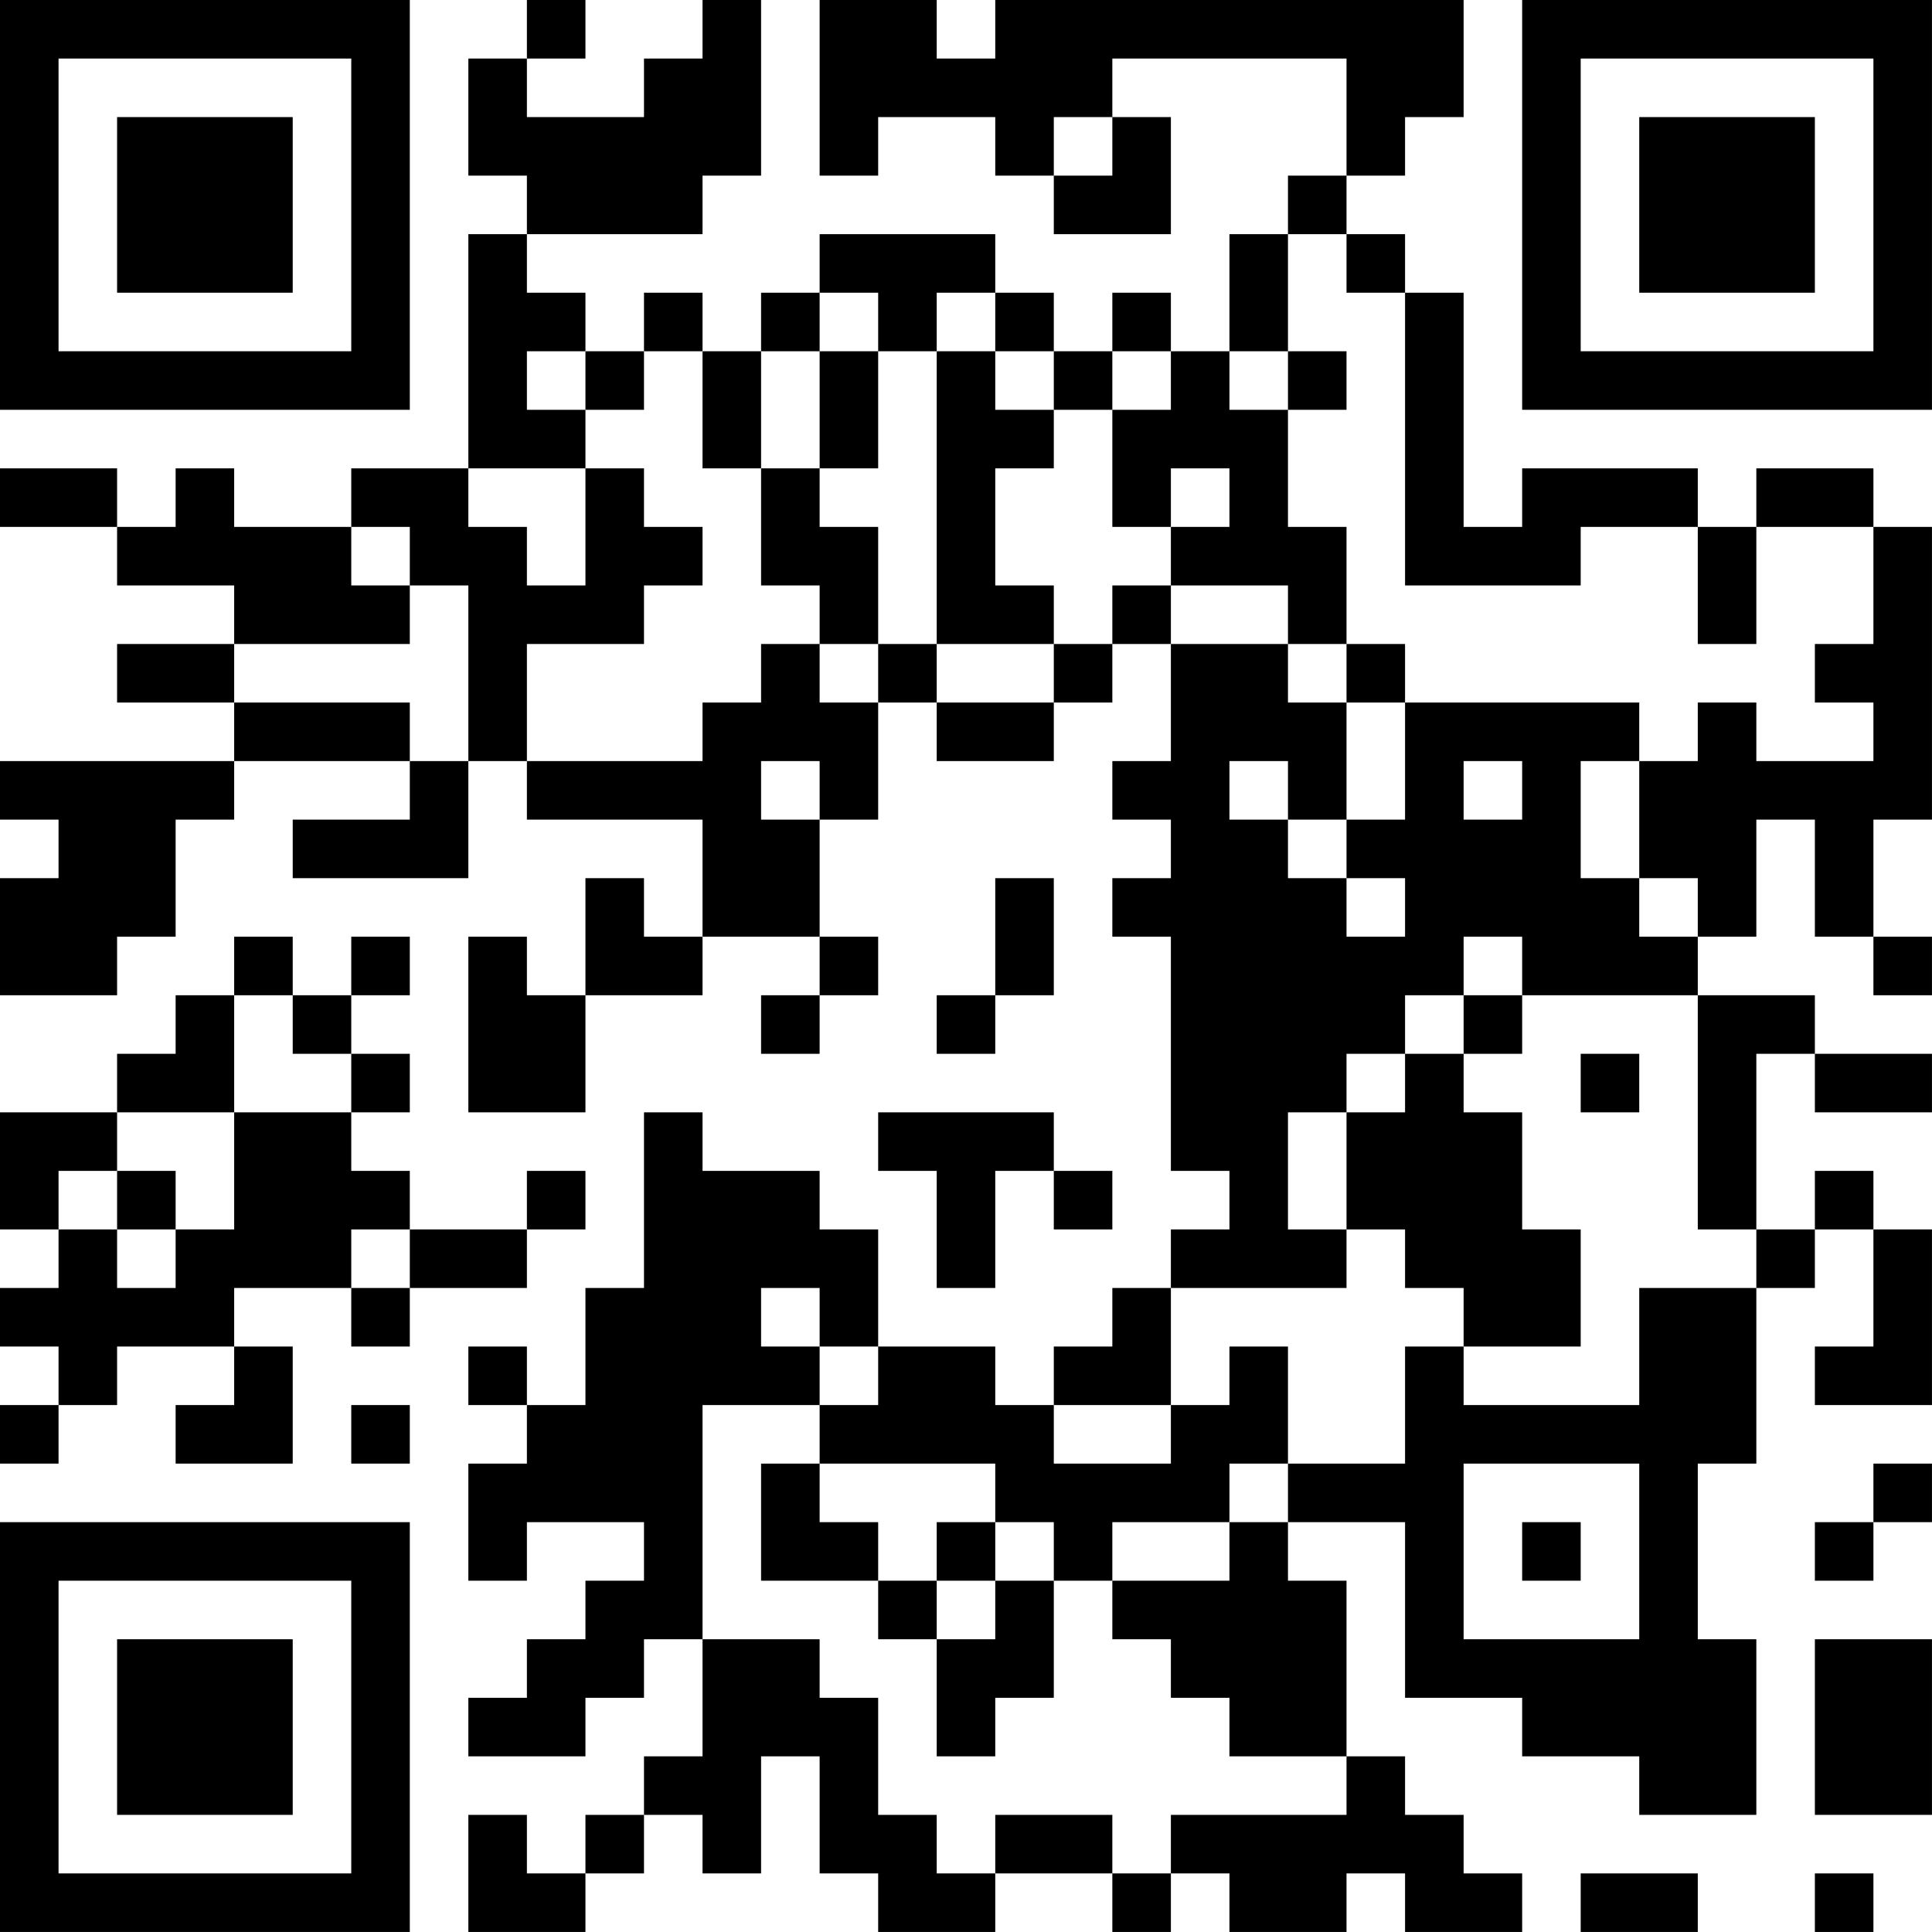 <?xml version="1.0" encoding="UTF-8"?>
<svg xmlns="http://www.w3.org/2000/svg" version="1.1" width="400" height="400" viewBox="0 0 400 400"><rect x="0" y="0" width="400" height="400" fill="#ffffff"/><g transform="scale(12.121)"><g transform="translate(0,0)"><path fill-rule="evenodd" d="M9 0L9 1L8 1L8 3L9 3L9 4L8 4L8 8L6 8L6 9L4 9L4 8L3 8L3 9L2 9L2 8L0 8L0 9L2 9L2 10L4 10L4 11L2 11L2 12L4 12L4 13L0 13L0 14L1 14L1 15L0 15L0 17L2 17L2 16L3 16L3 14L4 14L4 13L7 13L7 14L5 14L5 15L8 15L8 13L9 13L9 14L12 14L12 16L11 16L11 15L10 15L10 17L9 17L9 16L8 16L8 19L10 19L10 17L12 17L12 16L14 16L14 17L13 17L13 18L14 18L14 17L15 17L15 16L14 16L14 14L15 14L15 12L16 12L16 13L18 13L18 12L19 12L19 11L20 11L20 13L19 13L19 14L20 14L20 15L19 15L19 16L20 16L20 20L21 20L21 21L20 21L20 22L19 22L19 23L18 23L18 24L17 24L17 23L15 23L15 21L14 21L14 20L12 20L12 19L11 19L11 22L10 22L10 24L9 24L9 23L8 23L8 24L9 24L9 25L8 25L8 27L9 27L9 26L11 26L11 27L10 27L10 28L9 28L9 29L8 29L8 30L10 30L10 29L11 29L11 28L12 28L12 30L11 30L11 31L10 31L10 32L9 32L9 31L8 31L8 33L10 33L10 32L11 32L11 31L12 31L12 32L13 32L13 30L14 30L14 32L15 32L15 33L17 33L17 32L19 32L19 33L20 33L20 32L21 32L21 33L23 33L23 32L24 32L24 33L26 33L26 32L25 32L25 31L24 31L24 30L23 30L23 27L22 27L22 26L24 26L24 29L26 29L26 30L28 30L28 31L30 31L30 28L29 28L29 25L30 25L30 22L31 22L31 21L32 21L32 23L31 23L31 24L33 24L33 21L32 21L32 20L31 20L31 21L30 21L30 18L31 18L31 19L33 19L33 18L31 18L31 17L29 17L29 16L30 16L30 14L31 14L31 16L32 16L32 17L33 17L33 16L32 16L32 14L33 14L33 9L32 9L32 8L30 8L30 9L29 9L29 8L26 8L26 9L25 9L25 5L24 5L24 4L23 4L23 3L24 3L24 2L25 2L25 0L17 0L17 1L16 1L16 0L14 0L14 3L15 3L15 2L17 2L17 3L18 3L18 4L20 4L20 2L19 2L19 1L23 1L23 3L22 3L22 4L21 4L21 6L20 6L20 5L19 5L19 6L18 6L18 5L17 5L17 4L14 4L14 5L13 5L13 6L12 6L12 5L11 5L11 6L10 6L10 5L9 5L9 4L12 4L12 3L13 3L13 0L12 0L12 1L11 1L11 2L9 2L9 1L10 1L10 0ZM18 2L18 3L19 3L19 2ZM22 4L22 6L21 6L21 7L22 7L22 9L23 9L23 11L22 11L22 10L20 10L20 9L21 9L21 8L20 8L20 9L19 9L19 7L20 7L20 6L19 6L19 7L18 7L18 6L17 6L17 5L16 5L16 6L15 6L15 5L14 5L14 6L13 6L13 8L12 8L12 6L11 6L11 7L10 7L10 6L9 6L9 7L10 7L10 8L8 8L8 9L9 9L9 10L10 10L10 8L11 8L11 9L12 9L12 10L11 10L11 11L9 11L9 13L12 13L12 12L13 12L13 11L14 11L14 12L15 12L15 11L16 11L16 12L18 12L18 11L19 11L19 10L20 10L20 11L22 11L22 12L23 12L23 14L22 14L22 13L21 13L21 14L22 14L22 15L23 15L23 16L24 16L24 15L23 15L23 14L24 14L24 12L28 12L28 13L27 13L27 15L28 15L28 16L29 16L29 15L28 15L28 13L29 13L29 12L30 12L30 13L32 13L32 12L31 12L31 11L32 11L32 9L30 9L30 11L29 11L29 9L27 9L27 10L24 10L24 5L23 5L23 4ZM14 6L14 8L13 8L13 10L14 10L14 11L15 11L15 9L14 9L14 8L15 8L15 6ZM16 6L16 11L18 11L18 10L17 10L17 8L18 8L18 7L17 7L17 6ZM22 6L22 7L23 7L23 6ZM6 9L6 10L7 10L7 11L4 11L4 12L7 12L7 13L8 13L8 10L7 10L7 9ZM23 11L23 12L24 12L24 11ZM13 13L13 14L14 14L14 13ZM25 13L25 14L26 14L26 13ZM17 15L17 17L16 17L16 18L17 18L17 17L18 17L18 15ZM4 16L4 17L3 17L3 18L2 18L2 19L0 19L0 21L1 21L1 22L0 22L0 23L1 23L1 24L0 24L0 25L1 25L1 24L2 24L2 23L4 23L4 24L3 24L3 25L5 25L5 23L4 23L4 22L6 22L6 23L7 23L7 22L9 22L9 21L10 21L10 20L9 20L9 21L7 21L7 20L6 20L6 19L7 19L7 18L6 18L6 17L7 17L7 16L6 16L6 17L5 17L5 16ZM25 16L25 17L24 17L24 18L23 18L23 19L22 19L22 21L23 21L23 22L20 22L20 24L18 24L18 25L20 25L20 24L21 24L21 23L22 23L22 25L21 25L21 26L19 26L19 27L18 27L18 26L17 26L17 25L14 25L14 24L15 24L15 23L14 23L14 22L13 22L13 23L14 23L14 24L12 24L12 28L14 28L14 29L15 29L15 31L16 31L16 32L17 32L17 31L19 31L19 32L20 32L20 31L23 31L23 30L21 30L21 29L20 29L20 28L19 28L19 27L21 27L21 26L22 26L22 25L24 25L24 23L25 23L25 24L28 24L28 22L30 22L30 21L29 21L29 17L26 17L26 16ZM4 17L4 19L2 19L2 20L1 20L1 21L2 21L2 22L3 22L3 21L4 21L4 19L6 19L6 18L5 18L5 17ZM25 17L25 18L24 18L24 19L23 19L23 21L24 21L24 22L25 22L25 23L27 23L27 21L26 21L26 19L25 19L25 18L26 18L26 17ZM27 18L27 19L28 19L28 18ZM15 19L15 20L16 20L16 22L17 22L17 20L18 20L18 21L19 21L19 20L18 20L18 19ZM2 20L2 21L3 21L3 20ZM6 21L6 22L7 22L7 21ZM6 24L6 25L7 25L7 24ZM13 25L13 27L15 27L15 28L16 28L16 30L17 30L17 29L18 29L18 27L17 27L17 26L16 26L16 27L15 27L15 26L14 26L14 25ZM25 25L25 28L28 28L28 25ZM32 25L32 26L31 26L31 27L32 27L32 26L33 26L33 25ZM26 26L26 27L27 27L27 26ZM16 27L16 28L17 28L17 27ZM31 28L31 31L33 31L33 28ZM27 32L27 33L29 33L29 32ZM31 32L31 33L32 33L32 32ZM0 0L0 7L7 7L7 0ZM1 1L1 6L6 6L6 1ZM2 2L2 5L5 5L5 2ZM26 0L26 7L33 7L33 0ZM27 1L27 6L32 6L32 1ZM28 2L28 5L31 5L31 2ZM0 26L0 33L7 33L7 26ZM1 27L1 32L6 32L6 27ZM2 28L2 31L5 31L5 28Z" fill="#000000"/></g></g></svg>
